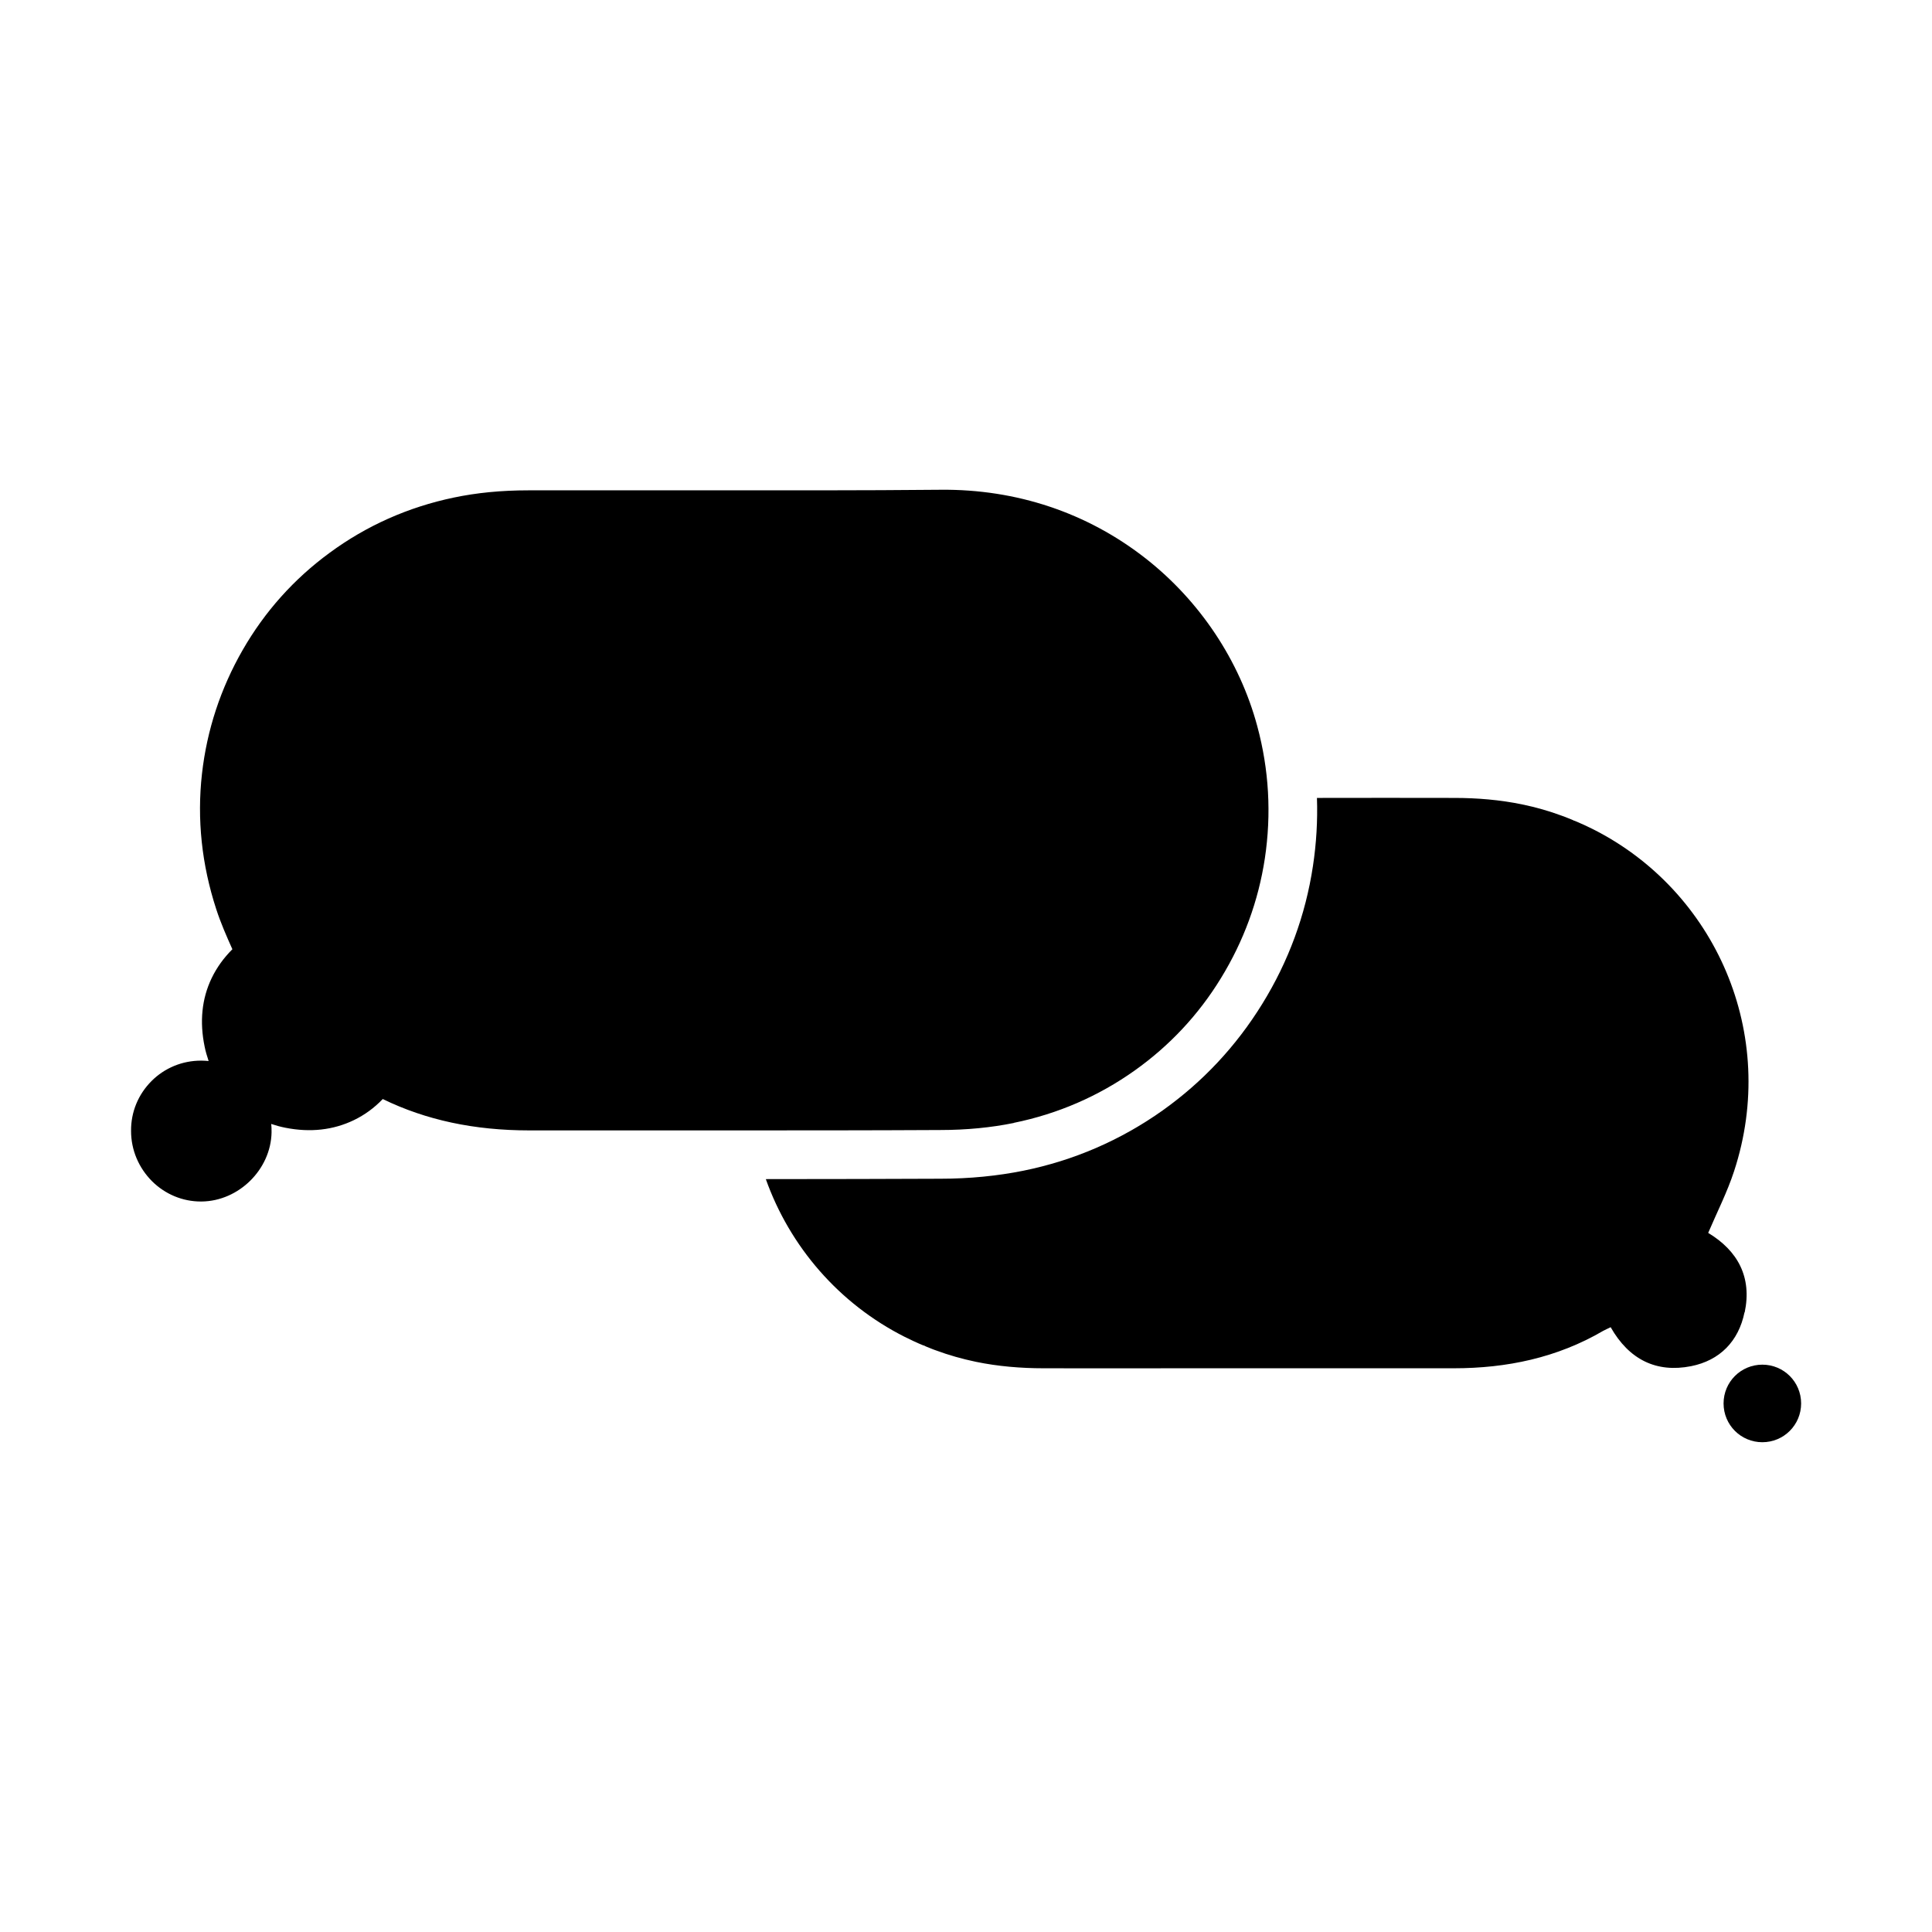 <?xml version="1.0" encoding="UTF-8"?>
<!-- Uploaded to: ICON Repo, www.iconrepo.com, Generator: ICON Repo Mixer Tools -->
<svg fill="#000000" width="800px" height="800px" version="1.1" viewBox="144 144 512 512" xmlns="http://www.w3.org/2000/svg">
 <g>
  <path d="m412.7 441.56c11.637-2.367 22.418-7.055 31.992-13.855 9.219-6.551 16.93-14.762 22.871-24.484 5.996-9.773 9.926-20.453 11.637-31.738 1.762-11.738 1.109-23.527-2.016-35.066-4.684-17.383-15.215-33.152-29.523-44.387-15.469-12.141-34.258-18.438-54.41-18.238-21.059 0.203-42.473 0.152-63.176 0.152h-45.996c-7.356 0-13.805 0.656-19.801 1.914-12.09 2.519-23.176 7.457-32.949 14.66-9.422 6.902-17.18 15.566-23.023 25.746-5.844 10.176-9.473 21.211-10.781 32.797-1.359 12.09-0.051 24.133 3.777 35.871 1.211 3.727 2.769 7.254 4.281 10.629-2.316 2.316-4.133 4.836-5.492 7.656-2.621 5.441-3.223 11.586-1.863 18.137 0.25 1.309 0.656 2.57 1.059 3.828-0.605-0.051-1.211-0.102-1.812-0.102h-0.203c-4.938 0-9.621 1.914-13.098 5.391-3.527 3.527-5.492 8.211-5.441 13.25 0 5.039 2.016 9.773 5.594 13.352 3.477 3.426 8.062 5.34 12.898 5.34h0.203c9.875-0.102 18.34-8.516 18.539-18.289 0-0.754 0-1.512-0.102-2.266 1.211 0.402 2.469 0.754 3.777 1.008 6.602 1.309 12.695 0.605 18.137-2.016 2.82-1.359 5.391-3.223 7.656-5.594 11.488 5.594 24.285 8.312 38.844 8.312h14.609 38.188c18.691 0 37.484 0 56.125-0.102 6.953 0 13.504-0.656 19.445-1.863z"/>
  <path d="m606.36 491.79c1.965-9.32-1.812-16.324-9.672-21.059 2.367-5.543 5.039-10.781 6.852-16.324 11.941-36.375-4.988-74.312-37.332-90.637-1.613-0.805-3.223-1.562-4.938-2.266h-0.102c-0.555-0.301-1.16-0.504-1.762-0.754-0.152-0.051-0.301-0.102-0.504-0.203-0.301-0.102-0.605-0.25-0.957-0.352-3.375-1.258-6.902-2.266-10.578-3.023-5.844-1.211-11.941-1.715-17.938-1.715-12.141-0.051-24.285 0-36.426 0 0.203 5.996-0.152 12.043-1.059 18.035-1.965 13.047-6.5 25.34-13.453 36.578-6.902 11.184-15.77 20.656-26.398 28.215-11.082 7.859-23.477 13.25-36.93 15.973-6.75 1.359-14.156 2.117-21.965 2.117-13.855 0.051-28.766 0.102-46.25 0.102 6.348 17.836 19.348 33 36.828 41.816 1.613 0.805 3.223 1.562 4.938 2.266h0.102c0.555 0.301 1.16 0.504 1.762 0.754 0.152 0.051 0.301 0.102 0.504 0.203 0.301 0.102 0.605 0.25 0.957 0.352 3.375 1.258 6.953 2.266 10.578 3.023 5.844 1.211 11.941 1.715 17.938 1.715 12.141 0.051 24.285 0 36.426 0h72.297c14.008 0 27.355-2.769 39.598-9.926 0.555-0.301 1.16-0.555 1.965-0.957 4.887 8.613 12.141 12.141 21.312 10.328 7.609-1.512 12.594-6.602 14.156-14.258z"/>
  <path d="m611.04 505.65c-5.691 0-10.277 4.586-10.277 10.277 0 5.691 4.586 10.277 10.277 10.277 5.691 0 10.277-4.586 10.277-10.277 0-5.691-4.586-10.277-10.277-10.277z"/>
 </g>
</svg>